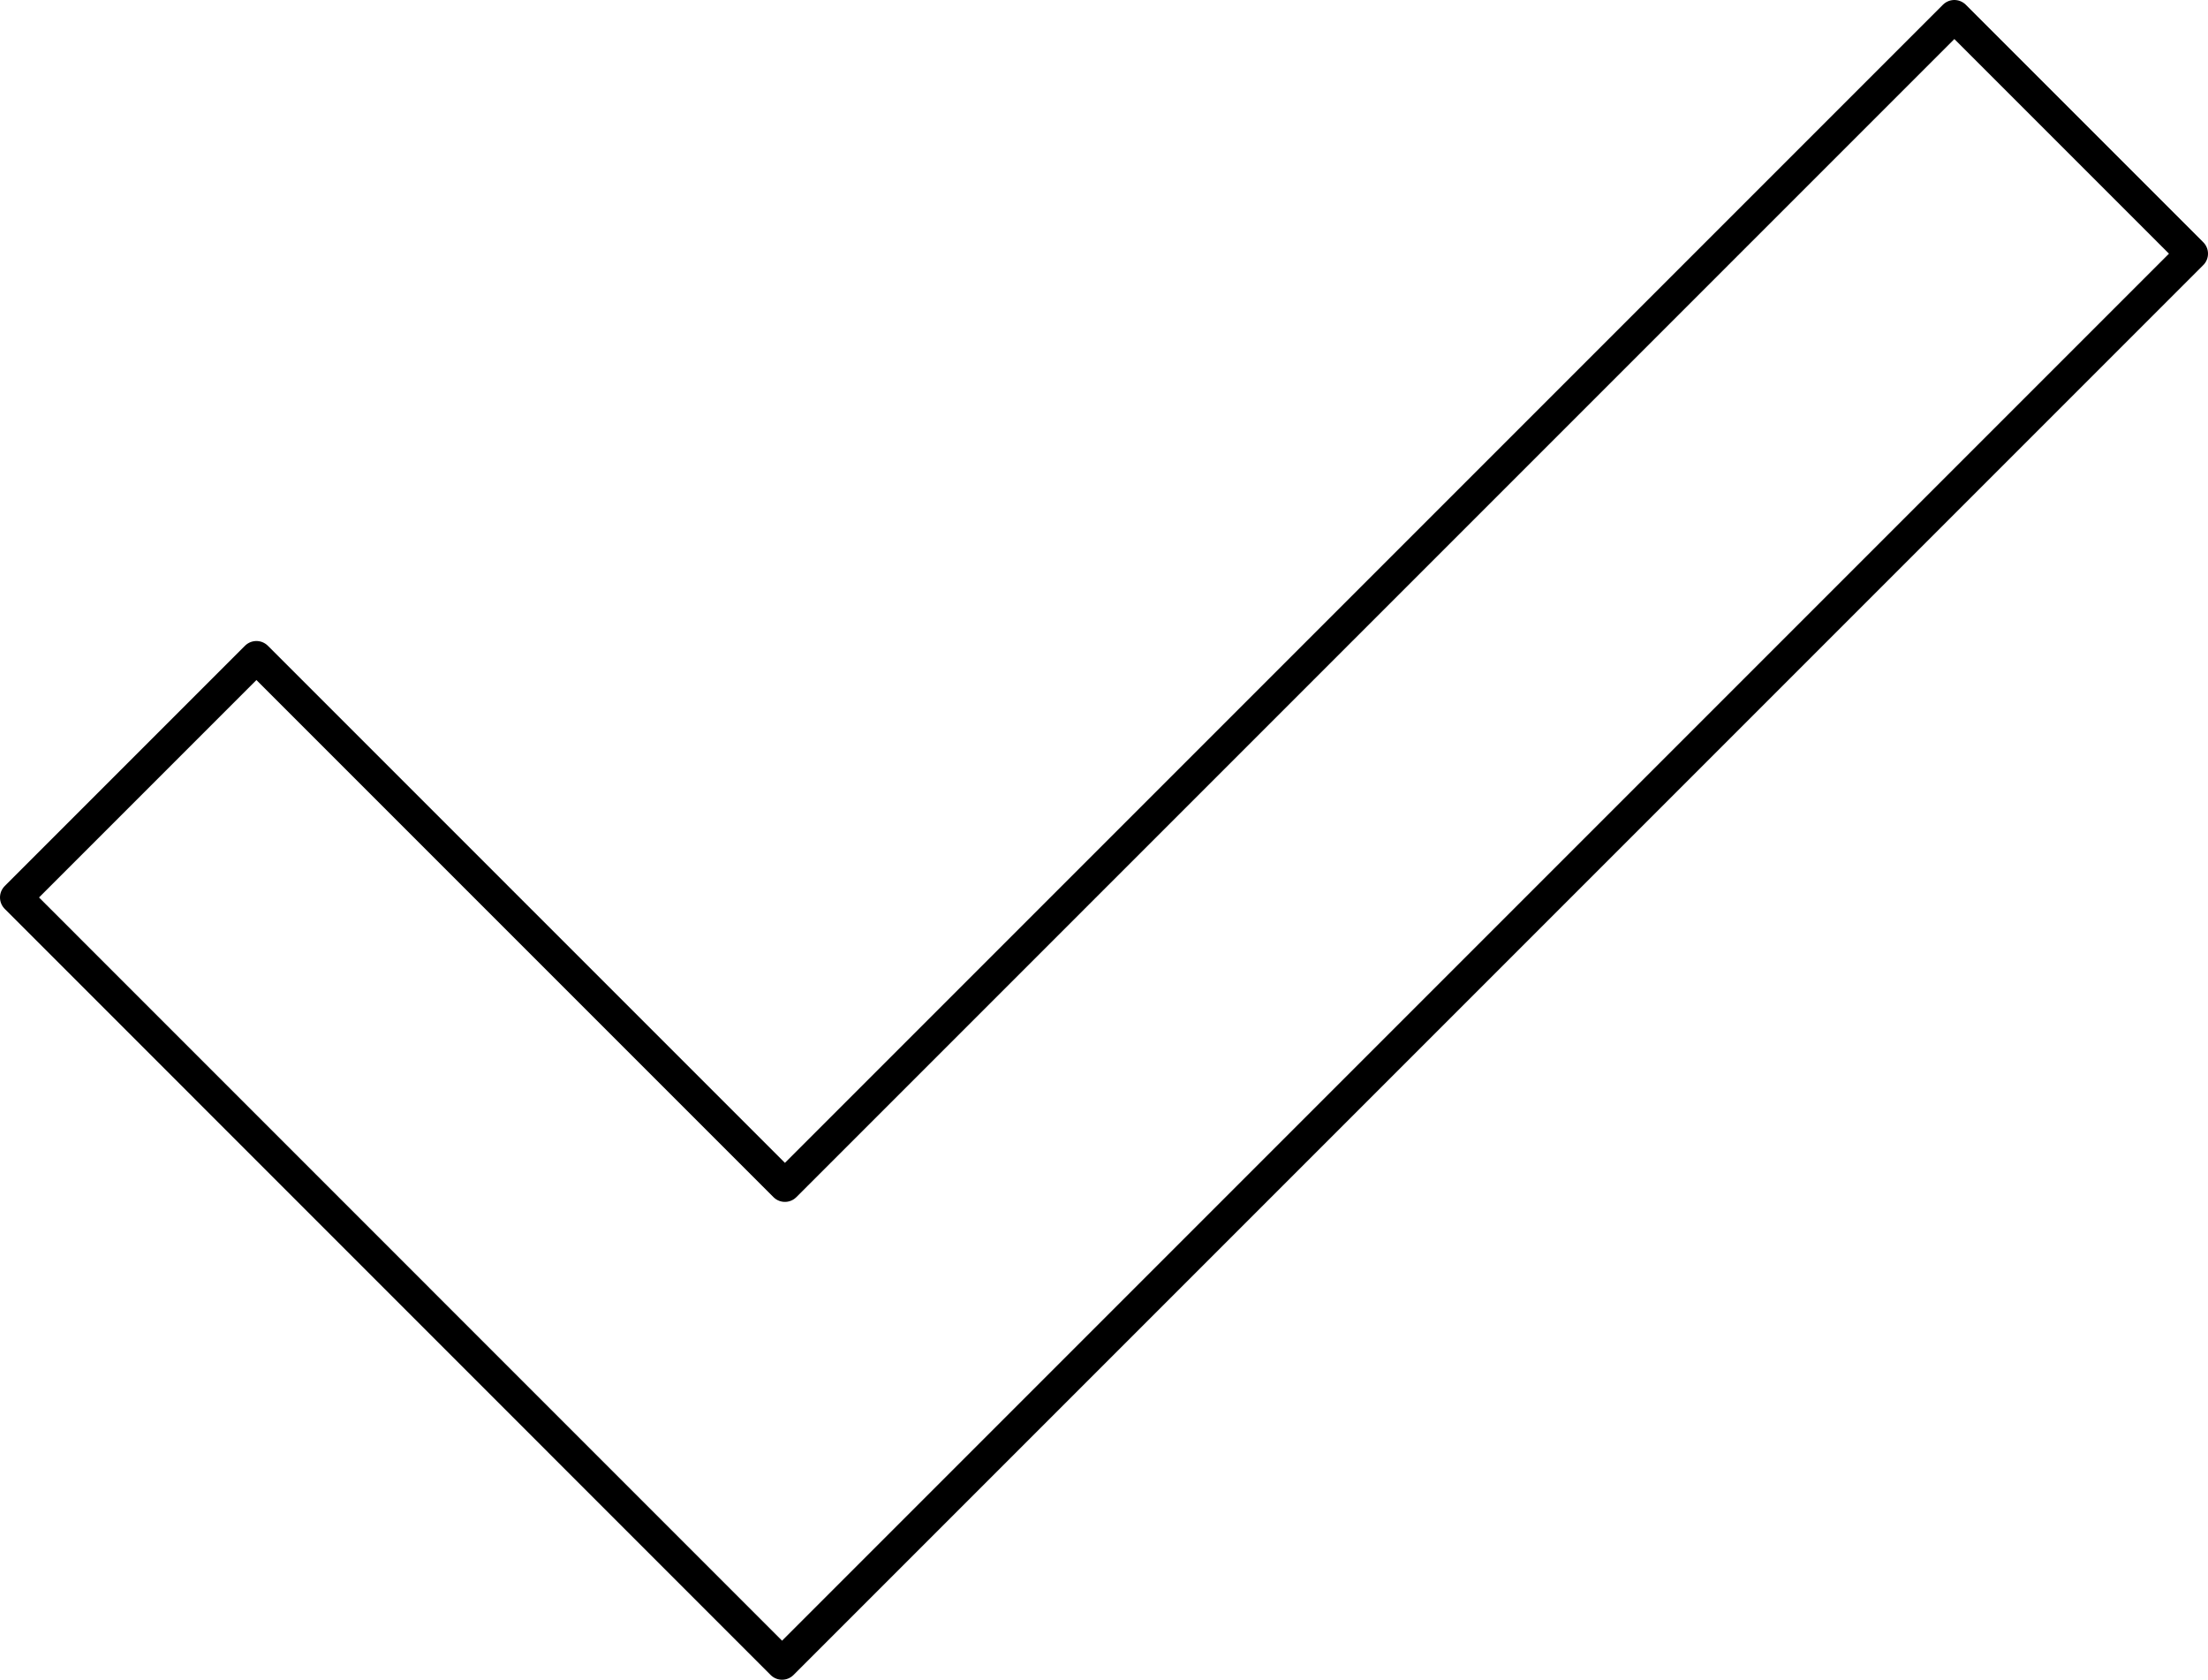 <svg xmlns="http://www.w3.org/2000/svg" xmlns:xlink="http://www.w3.org/1999/xlink" viewBox="0 0 341.42 259.71"><defs><style>.cls-1,.cls-3{fill:none;}.cls-2{clip-path:url(#clip-path);}.cls-3{stroke:#000;stroke-linecap:round;stroke-linejoin:round;stroke-width:5px;}</style><clipPath id="clip-path" transform="translate(0 0)"><rect class="cls-1" width="341.42" height="259.71"></rect></clipPath></defs><g id="Capa_2" data-name="Capa 2"><g id="Capa_1-2" data-name="Capa 1"><g class="cls-2"><polygon class="cls-3" points="302.2 2.5 121.37 183.33 39.65 101.61 2.5 138.76 120.93 257.21 338.92 39.22 302.2 2.5"></polygon></g></g></g></svg>